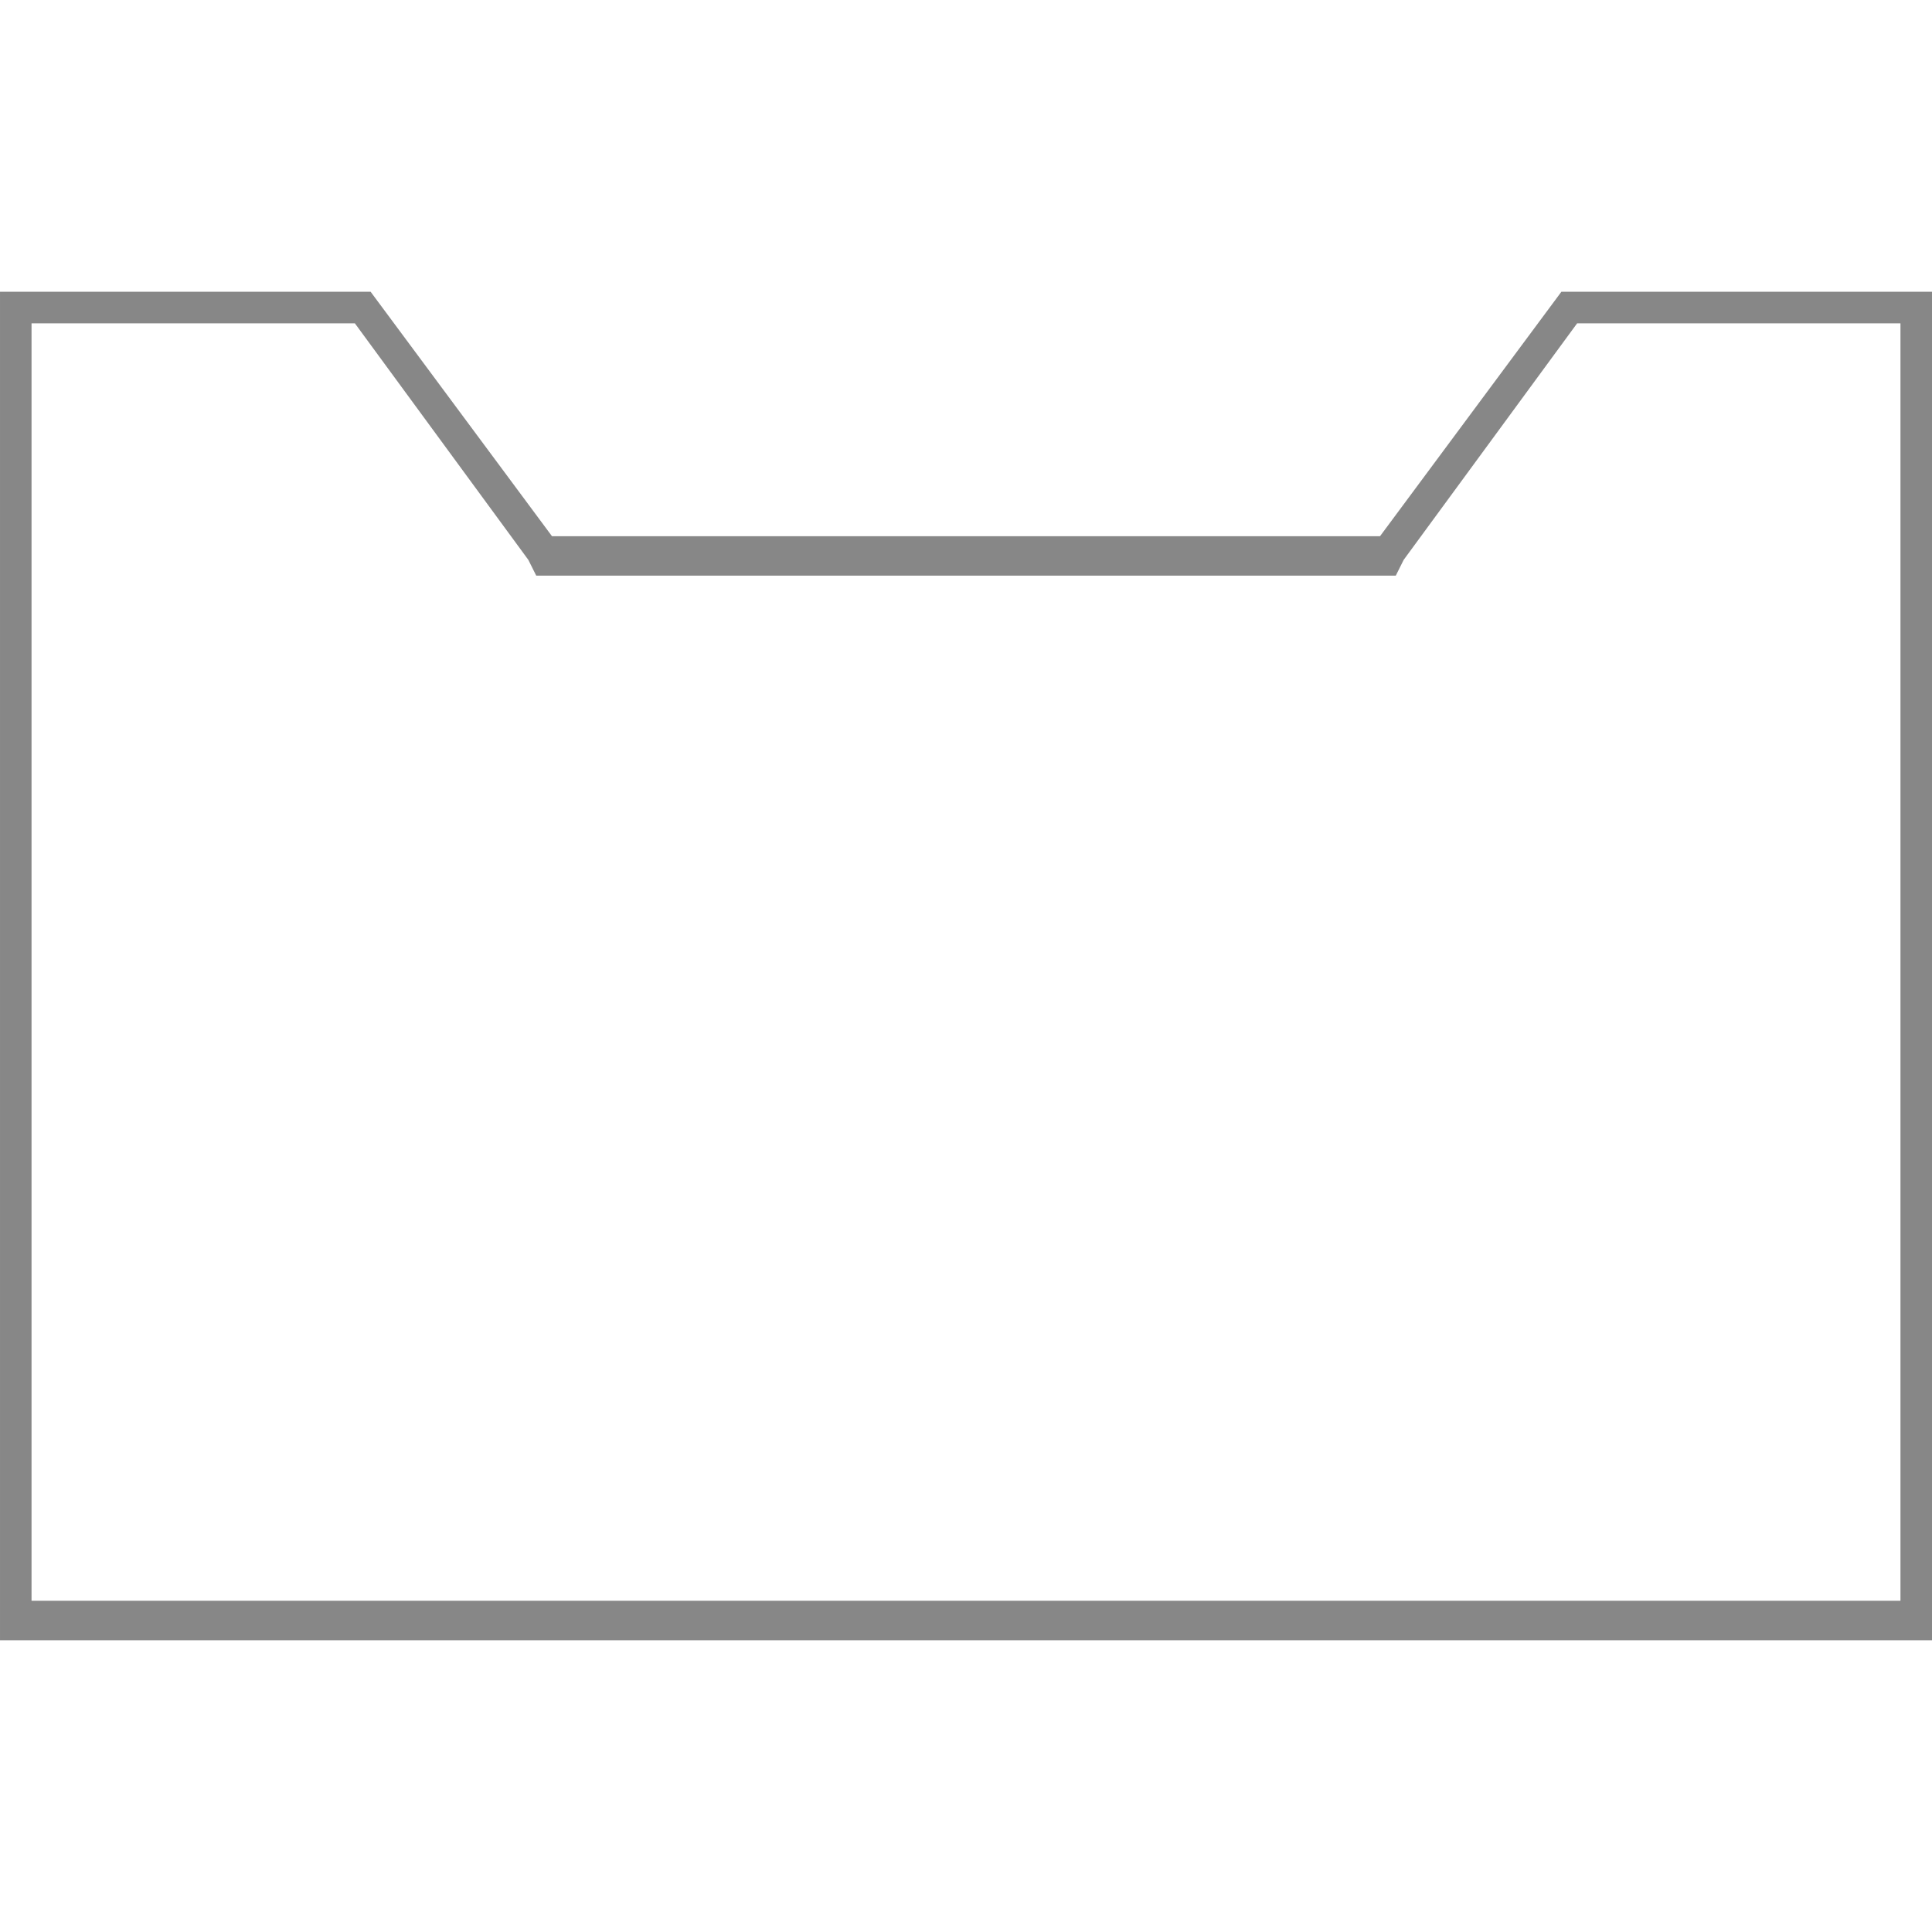 <?xml version="1.0" encoding="UTF-8"?> <svg xmlns="http://www.w3.org/2000/svg" xmlns:xlink="http://www.w3.org/1999/xlink" xmlns:xodm="http://www.corel.com/coreldraw/odm/2003" xml:space="preserve" width="209px" height="209px" version="1.1" style="shape-rendering:geometricPrecision; text-rendering:geometricPrecision; image-rendering:optimizeQuality; fill-rule:evenodd; clip-rule:evenodd" viewBox="0 0 2.45 2.45"> <defs> <style type="text/css"> .fil1 {fill:none} .fil0 {fill:#878787} </style> </defs> <g id="Warstwa_x0020_1">  <g> <path id="Brzegowy" class="fil0" d="M0 0.37l0.47 0 0.23 0.31 1.05 0 0.23 -0.31 0.47 0 0 1.71 -2.45 0 0 -1.71zm0.45 0.04l-0.41 0 0 1.62 2.37 0 0 -1.62 -0.41 0 -0.22 0.3 -0.01 0.02 -0.02 0 -1.05 0 -0.02 0 -0.01 -0.02 -0.22 -0.3z"></path> </g> <rect id="Tło" class="fil1" width="2.45" height="2.45"></rect> </g> </svg> 